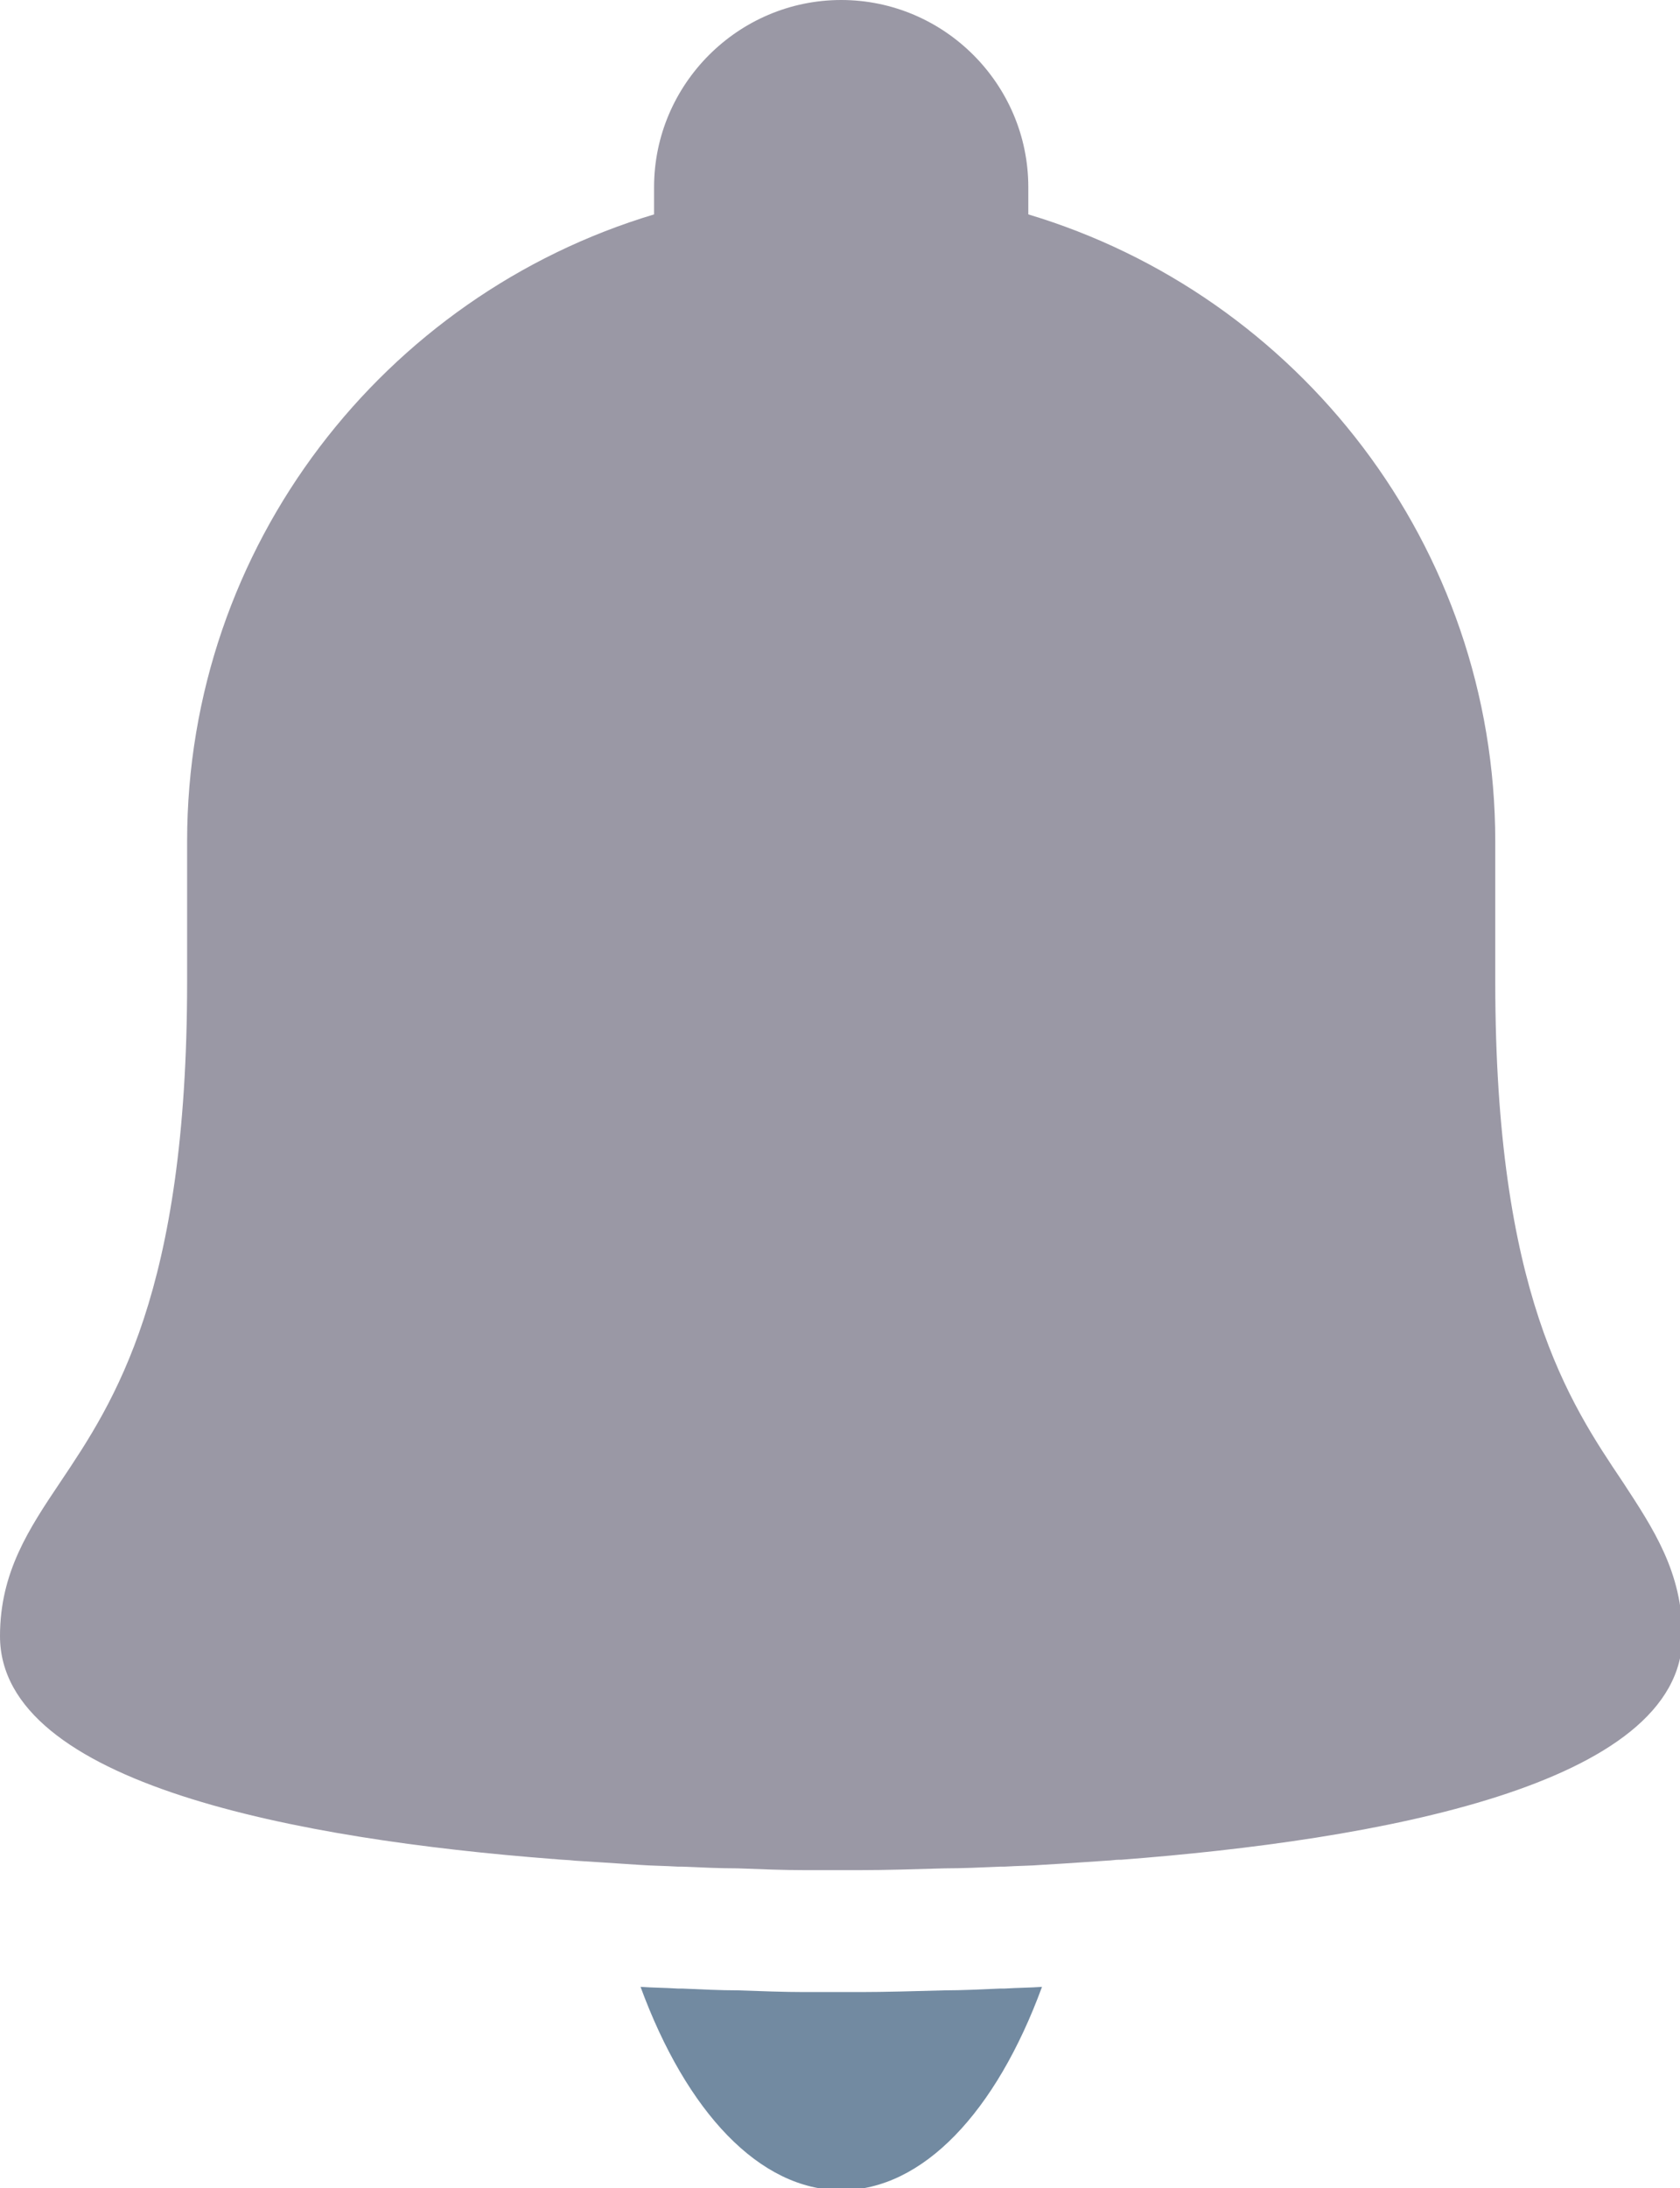 <?xml version="1.0" encoding="utf-8"?>
<!-- Generator: Adobe Illustrator 16.0.0, SVG Export Plug-In . SVG Version: 6.00 Build 0)  -->
<!DOCTYPE svg PUBLIC "-//W3C//DTD SVG 1.1//EN" "http://www.w3.org/Graphics/SVG/1.1/DTD/svg11.dtd">
<svg version="1.1" id="Layer_1" xmlns="http://www.w3.org/2000/svg" xmlns:xlink="http://www.w3.org/1999/xlink" x="0px" y="0px"
	 width="19.752px" height="25.719px" viewBox="0 0 19.752 25.719" enable-background="new 0 0 19.752 25.719" xml:space="preserve">
<path fill="#9A98A5" d="M19.08,17.42c-0.63-0.939-1.5-2.22-1.5-5.88V9.89c0-3.48-2.32-6.42-5.49-7.37V2.2c0-1.21-0.989-2.2-2.2-2.2
	c-1.21,0-2.2,0.99-2.2,2.2v0.32C4.52,3.47,2.2,6.41,2.2,9.89v1.649c0,3.66-0.86,4.94-1.49,5.88C0.34,17.97,0,18.48,0,19.23
	c0,1.74,3.52,2.39,6.5,2.62c0,0,0,0,0.01,0c0.08,0.01,0.17,0.01,0.25,0.02c0.18,0.01,0.45,0.03,0.771,0.05
	C7.67,21.93,7.81,21.93,7.97,21.94h0.05c0.23,0.01,0.45,0.02,0.65,0.02c0.29,0.011,0.55,0.021,0.78,0.021h0.67
	c0.279,0,0.62-0.01,0.99-0.021c0.199,0,0.42-0.01,0.649-0.02h0.05c0.16-0.01,0.311-0.01,0.44-0.021c0.351-0.02,0.61-0.04,0.771-0.05
	c0.039,0,0.09-0.01,0.129-0.01c0.021,0,0.031,0,0.031,0c3-0.23,6.6-0.87,6.6-2.63C19.78,18.48,19.44,17.97,19.08,17.42z"/>
<path fill="#728AA1" d="M11.76,23.373c-0.229,0.01-0.45,0.021-0.649,0.021c-0.37,0.01-0.711,0.02-0.99,0.02H9.45
	c-0.23,0-0.49-0.01-0.78-0.02c-0.2,0-0.42-0.011-0.65-0.021H7.97c-0.16-0.01-0.3-0.01-0.439-0.02c0.54,1.47,1.4,2.39,2.36,2.39
	c0.96,0,1.82-0.92,2.36-2.39c-0.13,0.01-0.28,0.01-0.44,0.02H11.76z"/>
</svg>
